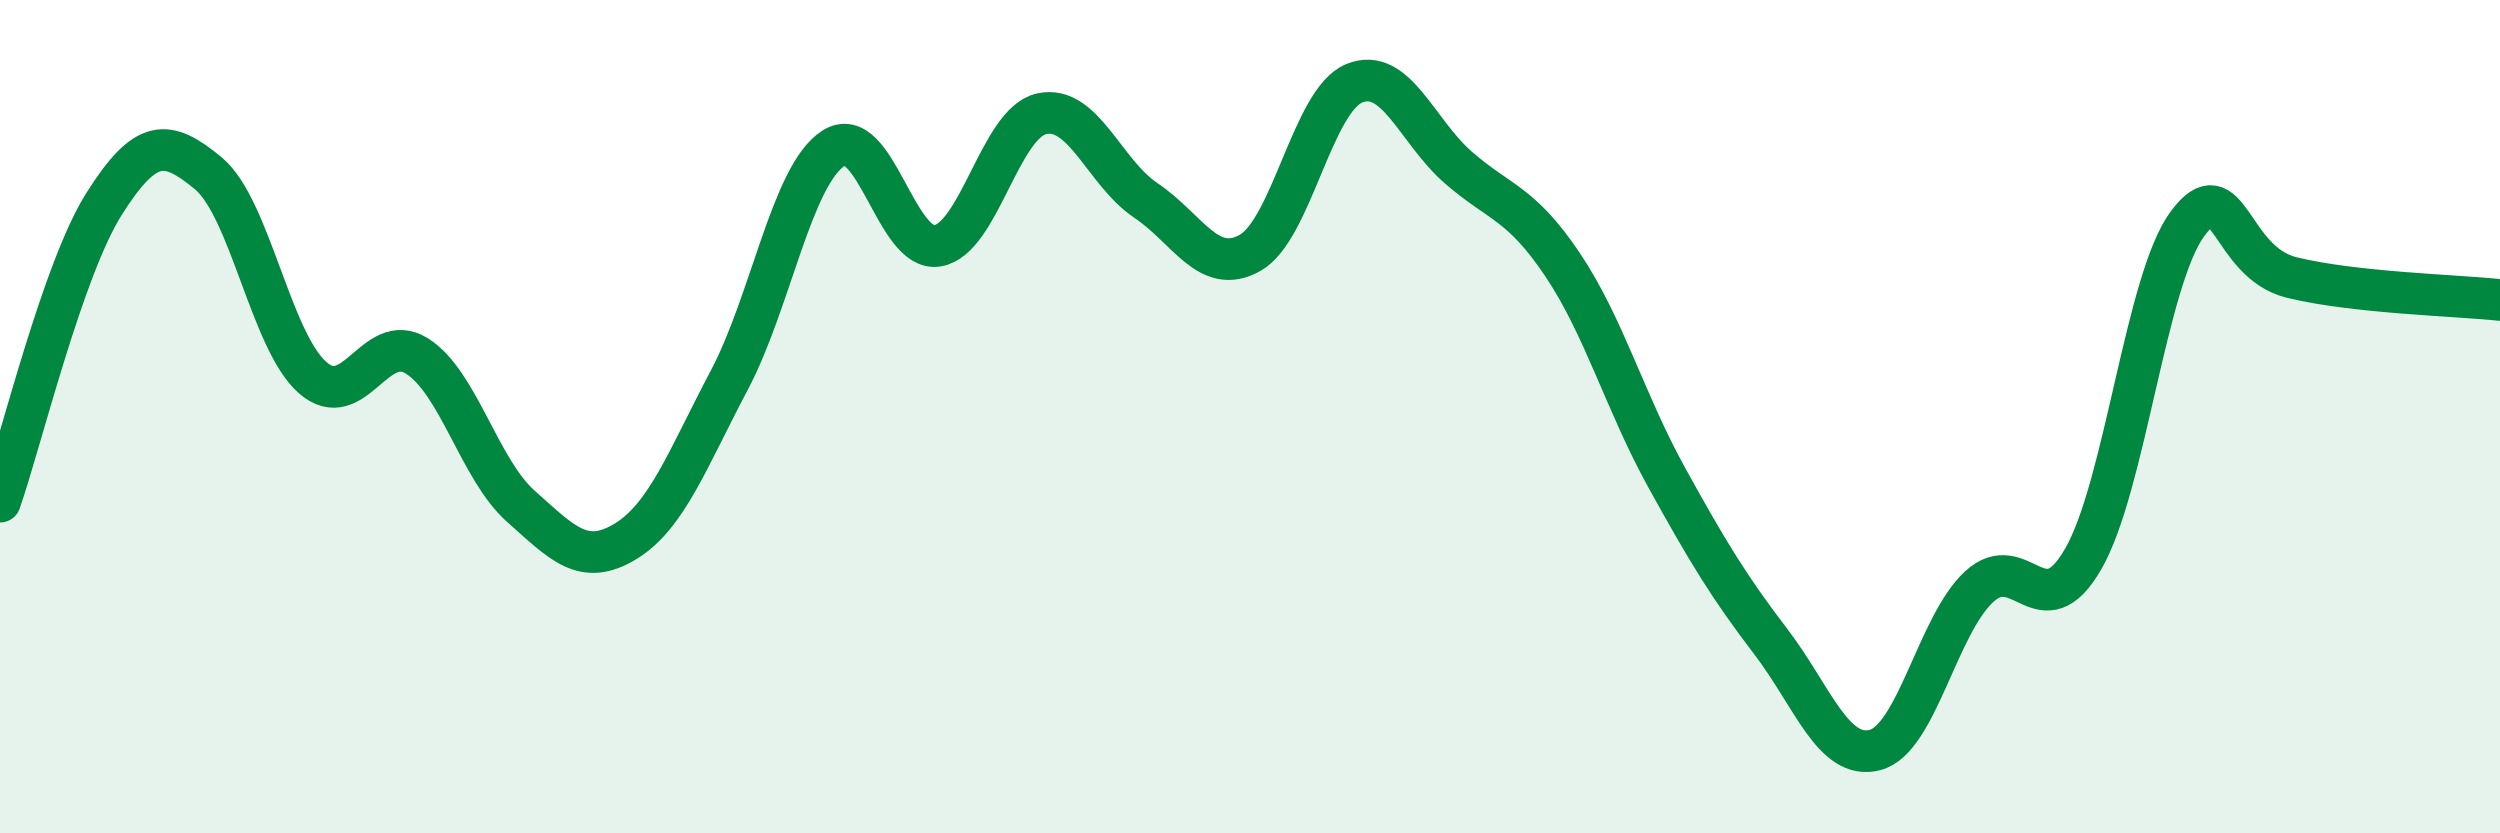 
    <svg width="60" height="20" viewBox="0 0 60 20" xmlns="http://www.w3.org/2000/svg">
      <path
        d="M 0,12.04 C 0.5,10.61 1.5,6.47 2.5,4.89 C 3.5,3.31 4,3.33 5,4.16 C 6,4.99 6.5,8.18 7.5,9.06 C 8.5,9.94 9,7.92 10,8.54 C 11,9.16 11.5,11.26 12.5,12.15 C 13.5,13.04 14,13.6 15,13 C 16,12.4 16.5,11.02 17.5,9.13 C 18.5,7.24 19,4.21 20,3.56 C 21,2.91 21.5,6.07 22.5,5.9 C 23.5,5.73 24,2.95 25,2.73 C 26,2.51 26.5,4.14 27.5,4.81 C 28.5,5.48 29,6.63 30,6.07 C 31,5.51 31.5,2.41 32.5,2 C 33.5,1.59 34,3.15 35,4.02 C 36,4.89 36.5,4.86 37.5,6.35 C 38.5,7.84 39,9.65 40,11.46 C 41,13.27 41.5,14.09 42.5,15.4 C 43.5,16.71 44,18.26 45,18 C 46,17.74 46.5,15 47.5,14.08 C 48.5,13.16 49,15.15 50,13.41 C 51,11.67 51.5,6.72 52.5,5.37 C 53.5,4.02 53.5,6.29 55,6.66 C 56.5,7.03 59,7.09 60,7.2L60 20L0 20Z"
        fill="#008740"
        opacity="0.1"
        stroke-linecap="round"
        stroke-linejoin="round"
      />
      <path
        d="M 0,12.04 C 0.5,10.61 1.5,6.47 2.5,4.89 C 3.5,3.31 4,3.33 5,4.16 C 6,4.99 6.5,8.18 7.5,9.06 C 8.5,9.94 9,7.92 10,8.54 C 11,9.16 11.5,11.26 12.5,12.15 C 13.5,13.04 14,13.6 15,13 C 16,12.4 16.5,11.02 17.5,9.13 C 18.5,7.24 19,4.21 20,3.56 C 21,2.91 21.5,6.07 22.5,5.9 C 23.5,5.73 24,2.95 25,2.73 C 26,2.51 26.5,4.14 27.5,4.81 C 28.5,5.48 29,6.63 30,6.07 C 31,5.51 31.5,2.41 32.5,2 C 33.5,1.59 34,3.15 35,4.02 C 36,4.89 36.5,4.86 37.5,6.35 C 38.5,7.84 39,9.65 40,11.46 C 41,13.27 41.5,14.09 42.5,15.4 C 43.5,16.71 44,18.26 45,18 C 46,17.74 46.5,15 47.5,14.08 C 48.5,13.16 49,15.15 50,13.41 C 51,11.67 51.5,6.72 52.5,5.37 C 53.5,4.02 53.5,6.29 55,6.66 C 56.5,7.03 59,7.09 60,7.2"
        stroke="#008740"
        stroke-width="1"
        fill="none"
        stroke-linecap="round"
        stroke-linejoin="round"
      />
    </svg>
  